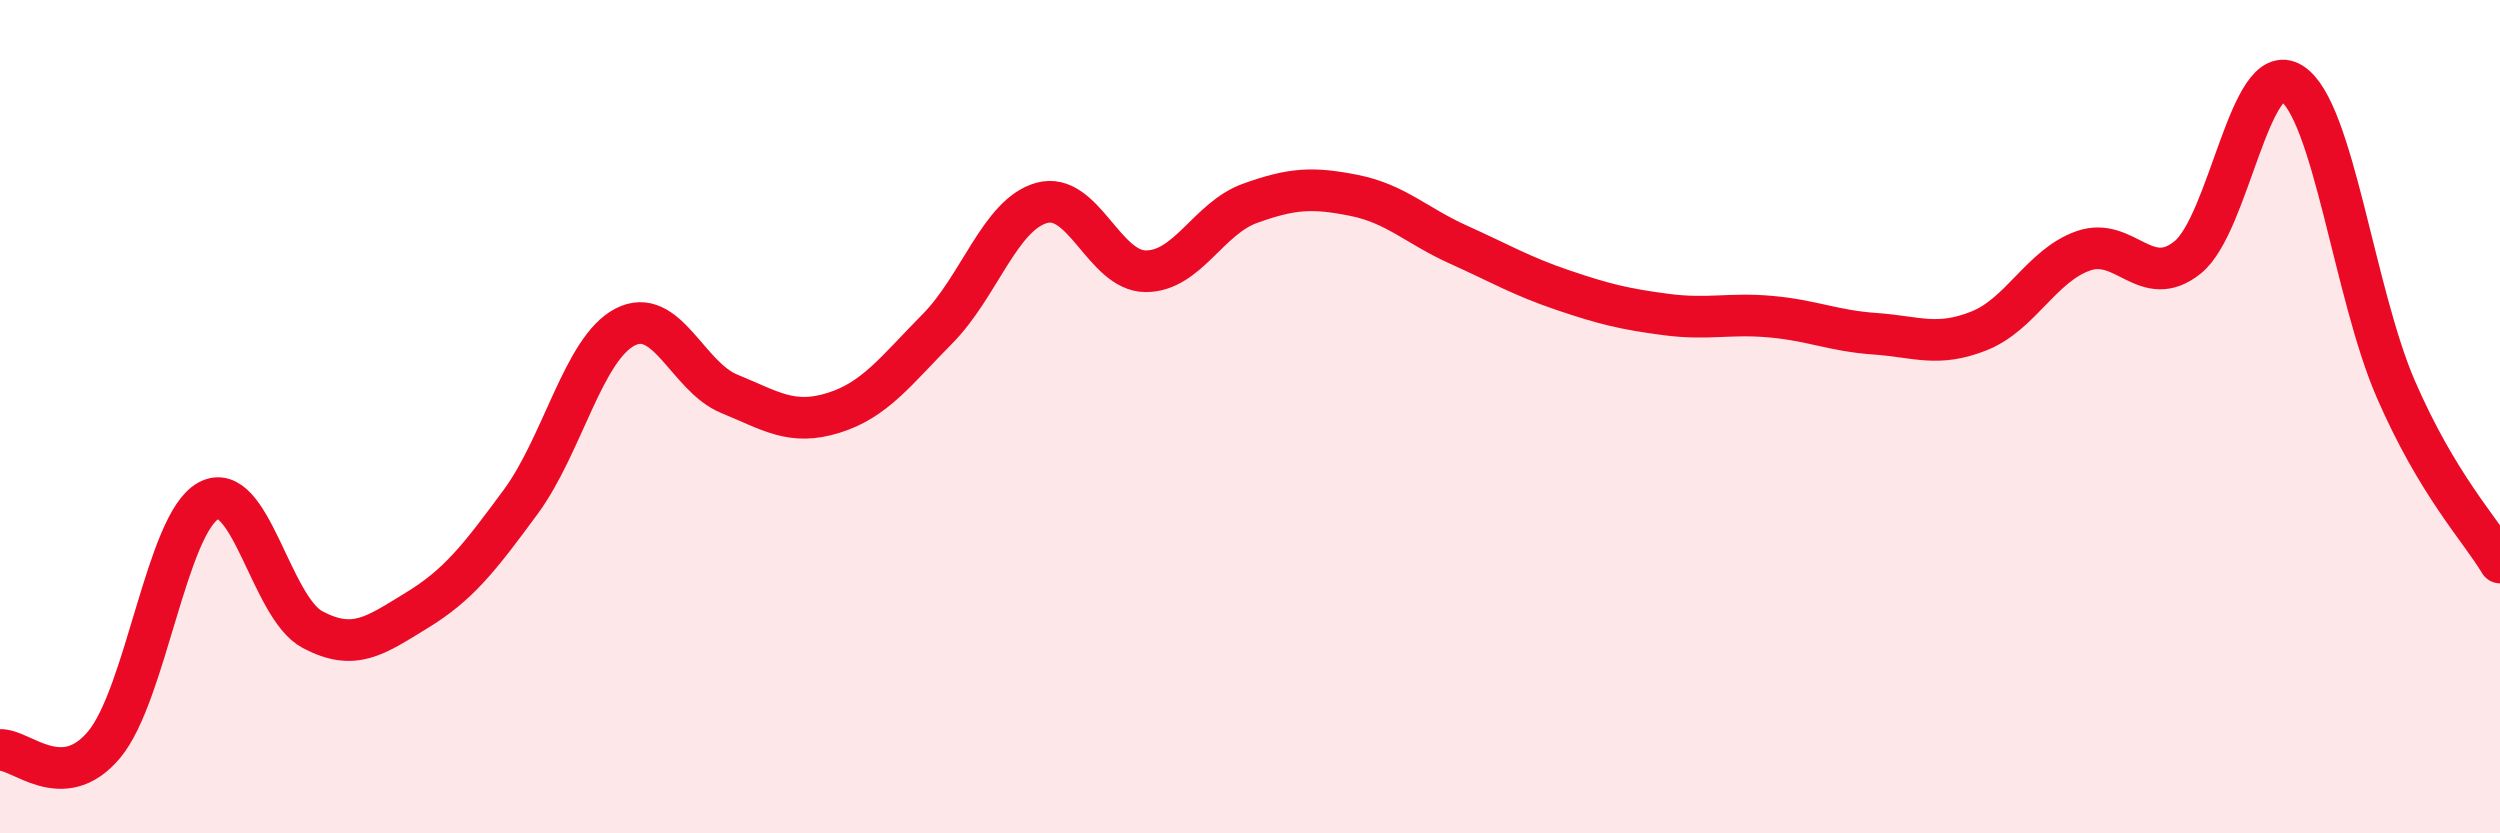 
    <svg width="60" height="20" viewBox="0 0 60 20" xmlns="http://www.w3.org/2000/svg">
      <path
        d="M 0,18 C 0.5,17.97 1.5,19.07 2.5,17.87 C 3.5,16.67 4,12.57 5,12.02 C 6,11.47 6.5,14.58 7.5,15.11 C 8.5,15.64 9,15.26 10,14.65 C 11,14.04 11.5,13.4 12.5,12.04 C 13.5,10.68 14,8.37 15,7.85 C 16,7.33 16.5,9.04 17.5,9.45 C 18.5,9.86 19,10.22 20,9.91 C 21,9.6 21.5,8.9 22.5,7.89 C 23.5,6.88 24,5.15 25,4.87 C 26,4.59 26.5,6.51 27.5,6.51 C 28.5,6.51 29,5.24 30,4.88 C 31,4.52 31.5,4.49 32.5,4.69 C 33.5,4.89 34,5.42 35,5.87 C 36,6.32 36.5,6.62 37.5,6.96 C 38.5,7.3 39,7.42 40,7.55 C 41,7.68 41.5,7.51 42.5,7.6 C 43.5,7.69 44,7.94 45,8.01 C 46,8.08 46.5,8.34 47.5,7.94 C 48.5,7.54 49,6.37 50,6.02 C 51,5.67 51.5,6.98 52.5,6.18 C 53.5,5.38 54,1.37 55,2 C 56,2.63 56.5,7.04 57.5,9.34 C 58.5,11.64 59.5,12.67 60,13.5L60 20L0 20Z"
        fill="#EB0A25"
        opacity="0.1"
        stroke-linecap="round"
        stroke-linejoin="round"
      />
      <path
        d="M 0,18 C 0.5,17.97 1.5,19.07 2.5,17.87 C 3.5,16.67 4,12.57 5,12.02 C 6,11.47 6.5,14.58 7.5,15.11 C 8.5,15.64 9,15.26 10,14.65 C 11,14.04 11.5,13.4 12.5,12.04 C 13.5,10.68 14,8.37 15,7.85 C 16,7.33 16.5,9.04 17.5,9.45 C 18.5,9.86 19,10.22 20,9.91 C 21,9.6 21.5,8.9 22.5,7.89 C 23.5,6.88 24,5.15 25,4.87 C 26,4.59 26.5,6.51 27.5,6.51 C 28.5,6.51 29,5.24 30,4.88 C 31,4.52 31.5,4.49 32.5,4.69 C 33.5,4.89 34,5.42 35,5.87 C 36,6.32 36.5,6.62 37.5,6.96 C 38.5,7.3 39,7.42 40,7.55 C 41,7.68 41.5,7.51 42.5,7.6 C 43.5,7.69 44,7.94 45,8.01 C 46,8.08 46.5,8.34 47.5,7.94 C 48.5,7.54 49,6.37 50,6.02 C 51,5.67 51.5,6.98 52.5,6.18 C 53.5,5.38 54,1.37 55,2 C 56,2.63 56.5,7.04 57.5,9.34 C 58.5,11.64 59.5,12.67 60,13.5"
        stroke="#EB0A25"
        stroke-width="1"
        fill="none"
        stroke-linecap="round"
        stroke-linejoin="round"
      />
    </svg>
  